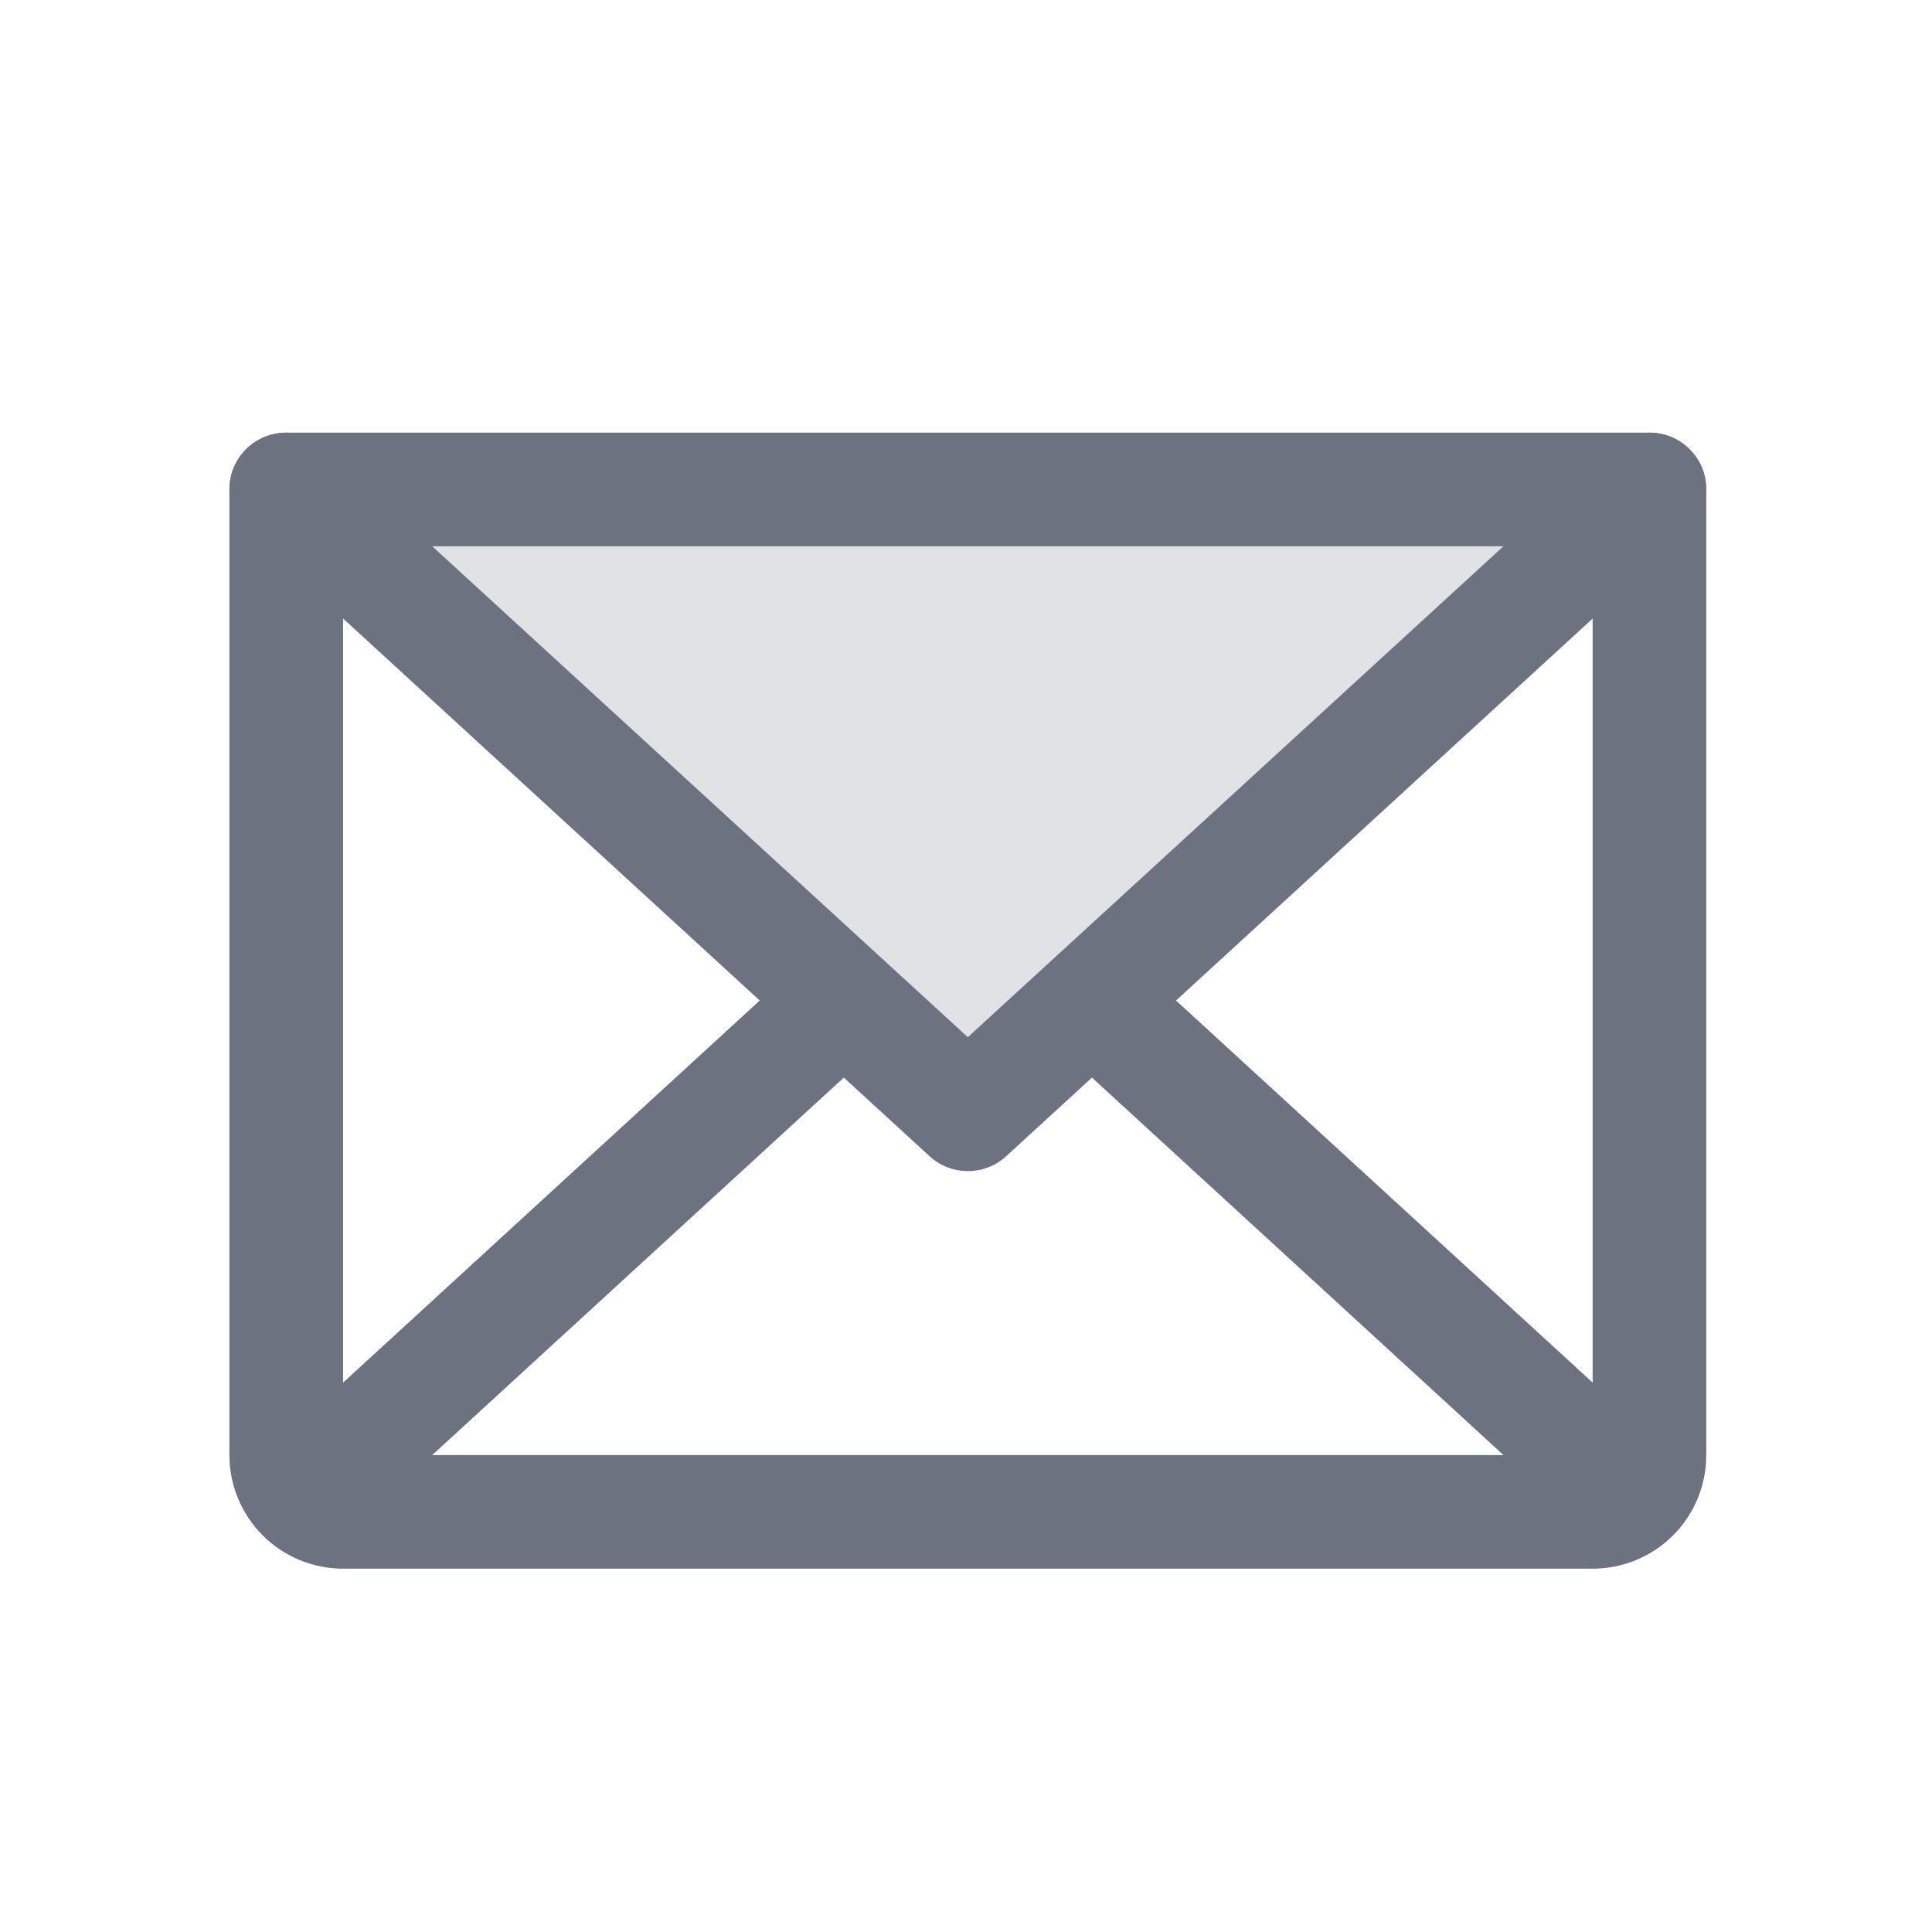 <svg width="19" height="19" viewBox="0 0 19 19" fill="none" xmlns="http://www.w3.org/2000/svg">
<path opacity="0.2" d="M16.222 4.814L9.518 10.959L2.815 4.814L16.222 4.814Z" fill="#6C727F"/>
<path fill-rule="evenodd" clip-rule="evenodd" d="M2.403 4.436C2.612 4.209 2.965 4.193 3.192 4.402L9.518 10.2L15.844 4.402C16.072 4.193 16.425 4.209 16.633 4.436C16.842 4.663 16.826 5.017 16.599 5.225L9.896 11.37C9.682 11.566 9.354 11.566 9.141 11.37L2.438 5.225C2.21 5.017 2.195 4.663 2.403 4.436Z" fill="#6C727F"/>
<path fill-rule="evenodd" clip-rule="evenodd" d="M2.256 4.813C2.256 4.505 2.506 4.255 2.815 4.255L16.222 4.255C16.53 4.255 16.78 4.505 16.78 4.813V14.31C16.78 14.606 16.663 14.89 16.453 15.1C16.244 15.309 15.959 15.427 15.663 15.427H3.374C3.077 15.427 2.793 15.309 2.584 15.1C2.374 14.89 2.256 14.606 2.256 14.31L2.256 4.813ZM3.374 5.372V14.31H15.663V5.372L3.374 5.372Z" fill="#6C727F"/>
<path fill-rule="evenodd" clip-rule="evenodd" d="M8.708 9.464C8.917 9.691 8.902 10.044 8.674 10.253L3.367 15.12C3.14 15.328 2.787 15.313 2.578 15.086C2.37 14.858 2.385 14.505 2.612 14.296L7.919 9.429C8.146 9.221 8.5 9.236 8.708 9.464Z" fill="#6C727F"/>
<path fill-rule="evenodd" clip-rule="evenodd" d="M10.329 9.464C10.537 9.236 10.89 9.221 11.118 9.429L16.425 14.296C16.652 14.505 16.667 14.858 16.459 15.086C16.25 15.313 15.897 15.328 15.669 15.12L10.363 10.253C10.135 10.044 10.12 9.691 10.329 9.464Z" fill="#6C727F"/>
</svg>
